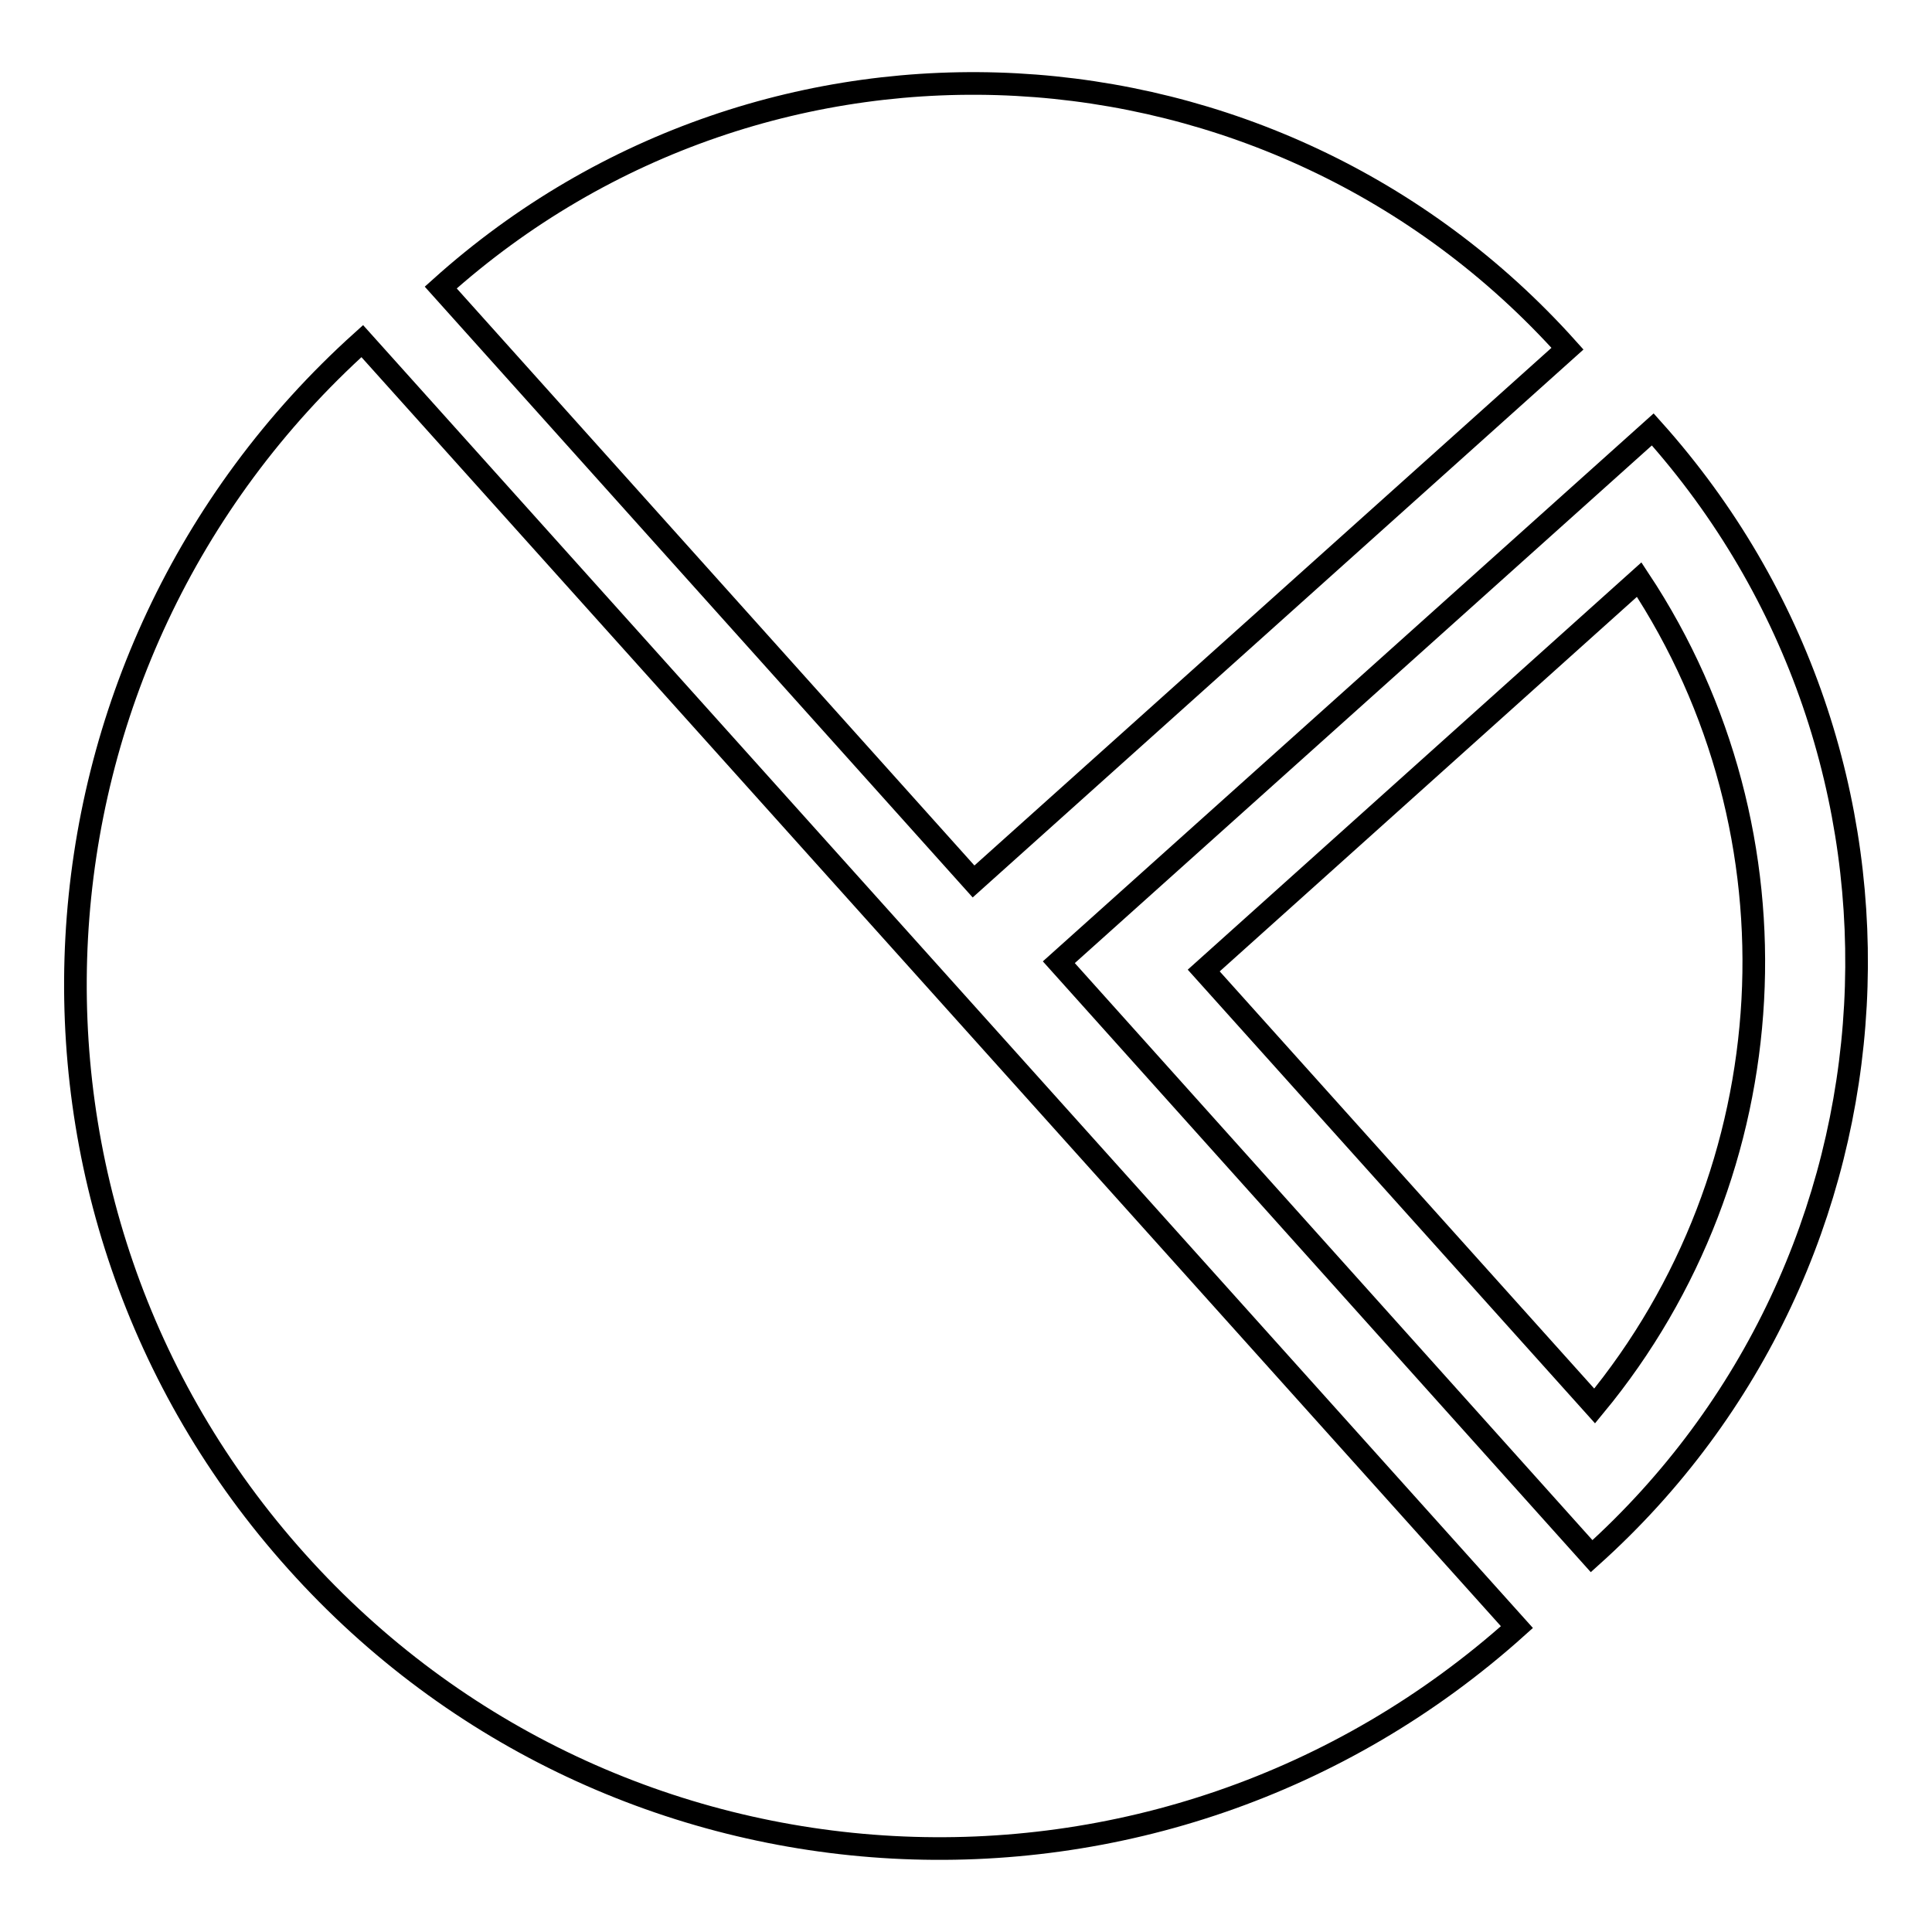 <?xml version="1.0" encoding="utf-8"?>
<!-- Svg Vector Icons : http://www.onlinewebfonts.com/icon -->
<!DOCTYPE svg PUBLIC "-//W3C//DTD SVG 1.1//EN" "http://www.w3.org/Graphics/SVG/1.1/DTD/svg11.dtd">
<svg version="1.1" xmlns="http://www.w3.org/2000/svg" xmlns:xlink="http://www.w3.org/1999/xlink" x="0px" y="0px" viewBox="0 0 256 256" enable-background="new 0 0 256 256" xml:space="preserve">
<g><g><path stroke-width="3" fill-opacity="0" stroke="#000000"  d="M39.3,206.9c42.2,47.1,114.6,51,161.7,8.7L48,45.2C1,87.5-3,159.8,39.3,206.9z"/><path stroke-width="3" fill-opacity="0" stroke="#000000"  d="M140.3,127.5l70.6,78.7c43.4-39,47.1-105.8,8.1-149.3L140.3,127.5z M211.3,186.3l-51.8-57.7l57.7-51.8C239.5,110.5,237,155.2,211.3,186.3z"/><path stroke-width="3" fill-opacity="0" stroke="#000000"  d="M58.4,38.1l70.6,78.7l78.7-70.6C168.7,2.7,101.8-0.9,58.4,38.1z"/></g></g>
</svg>